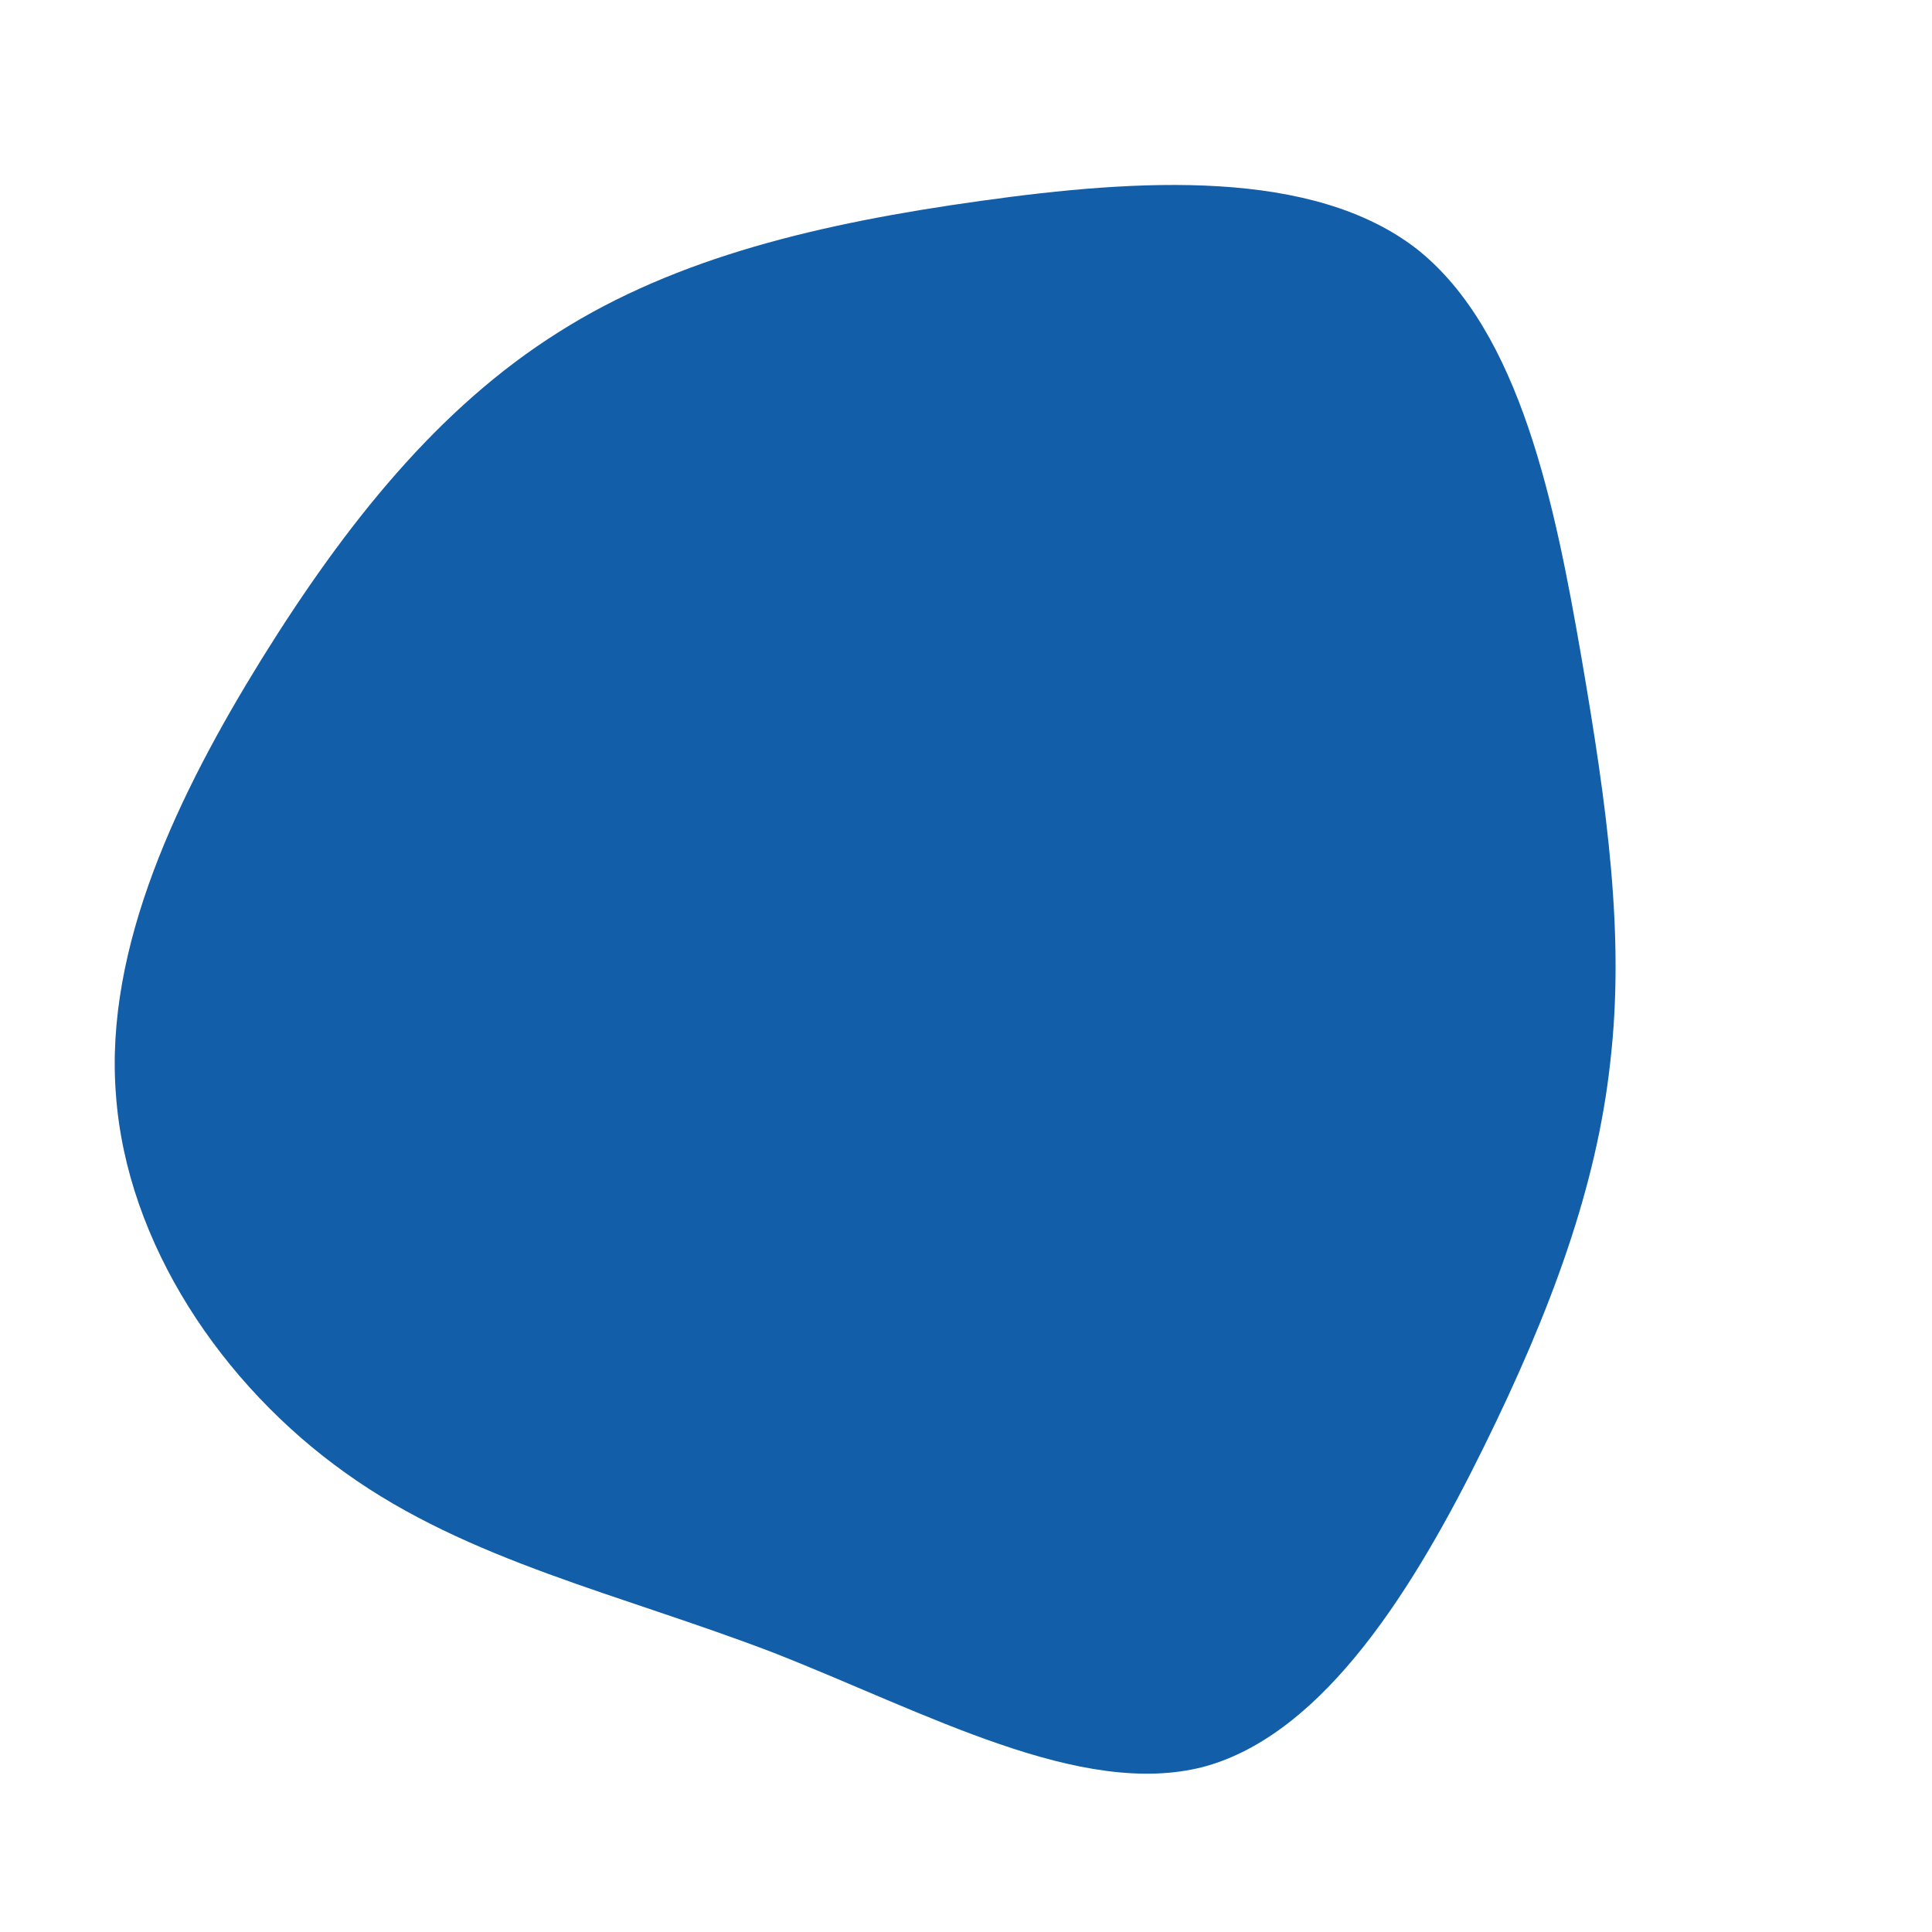 <svg viewBox="0 0 200 200" xmlns="http://www.w3.org/2000/svg">
  <path fill="#135ea8" d="M46.7,-74.2C57.4,-65.7,61,-47.6,63.7,-32C66.4,-16.3,68.2,-3.1,66.7,9.9C65.3,22.8,60.6,35.6,53.6,49.8C46.6,64,37.2,79.5,24.6,82.9C11.9,86.2,-4.1,77.3,-19.9,71.1C-35.8,65,-51.5,61.6,-64.2,52.5C-77,43.4,-86.9,28.7,-88,13.3C-89.2,-2,-81.5,-17.9,-72.9,-31.8C-64.2,-45.8,-54.6,-57.8,-42.2,-65.6C-29.9,-73.4,-15,-76.9,1.5,-79.2C17.9,-81.5,35.9,-82.6,46.7,-74.2Z" transform="translate(100 100)" />
</svg>